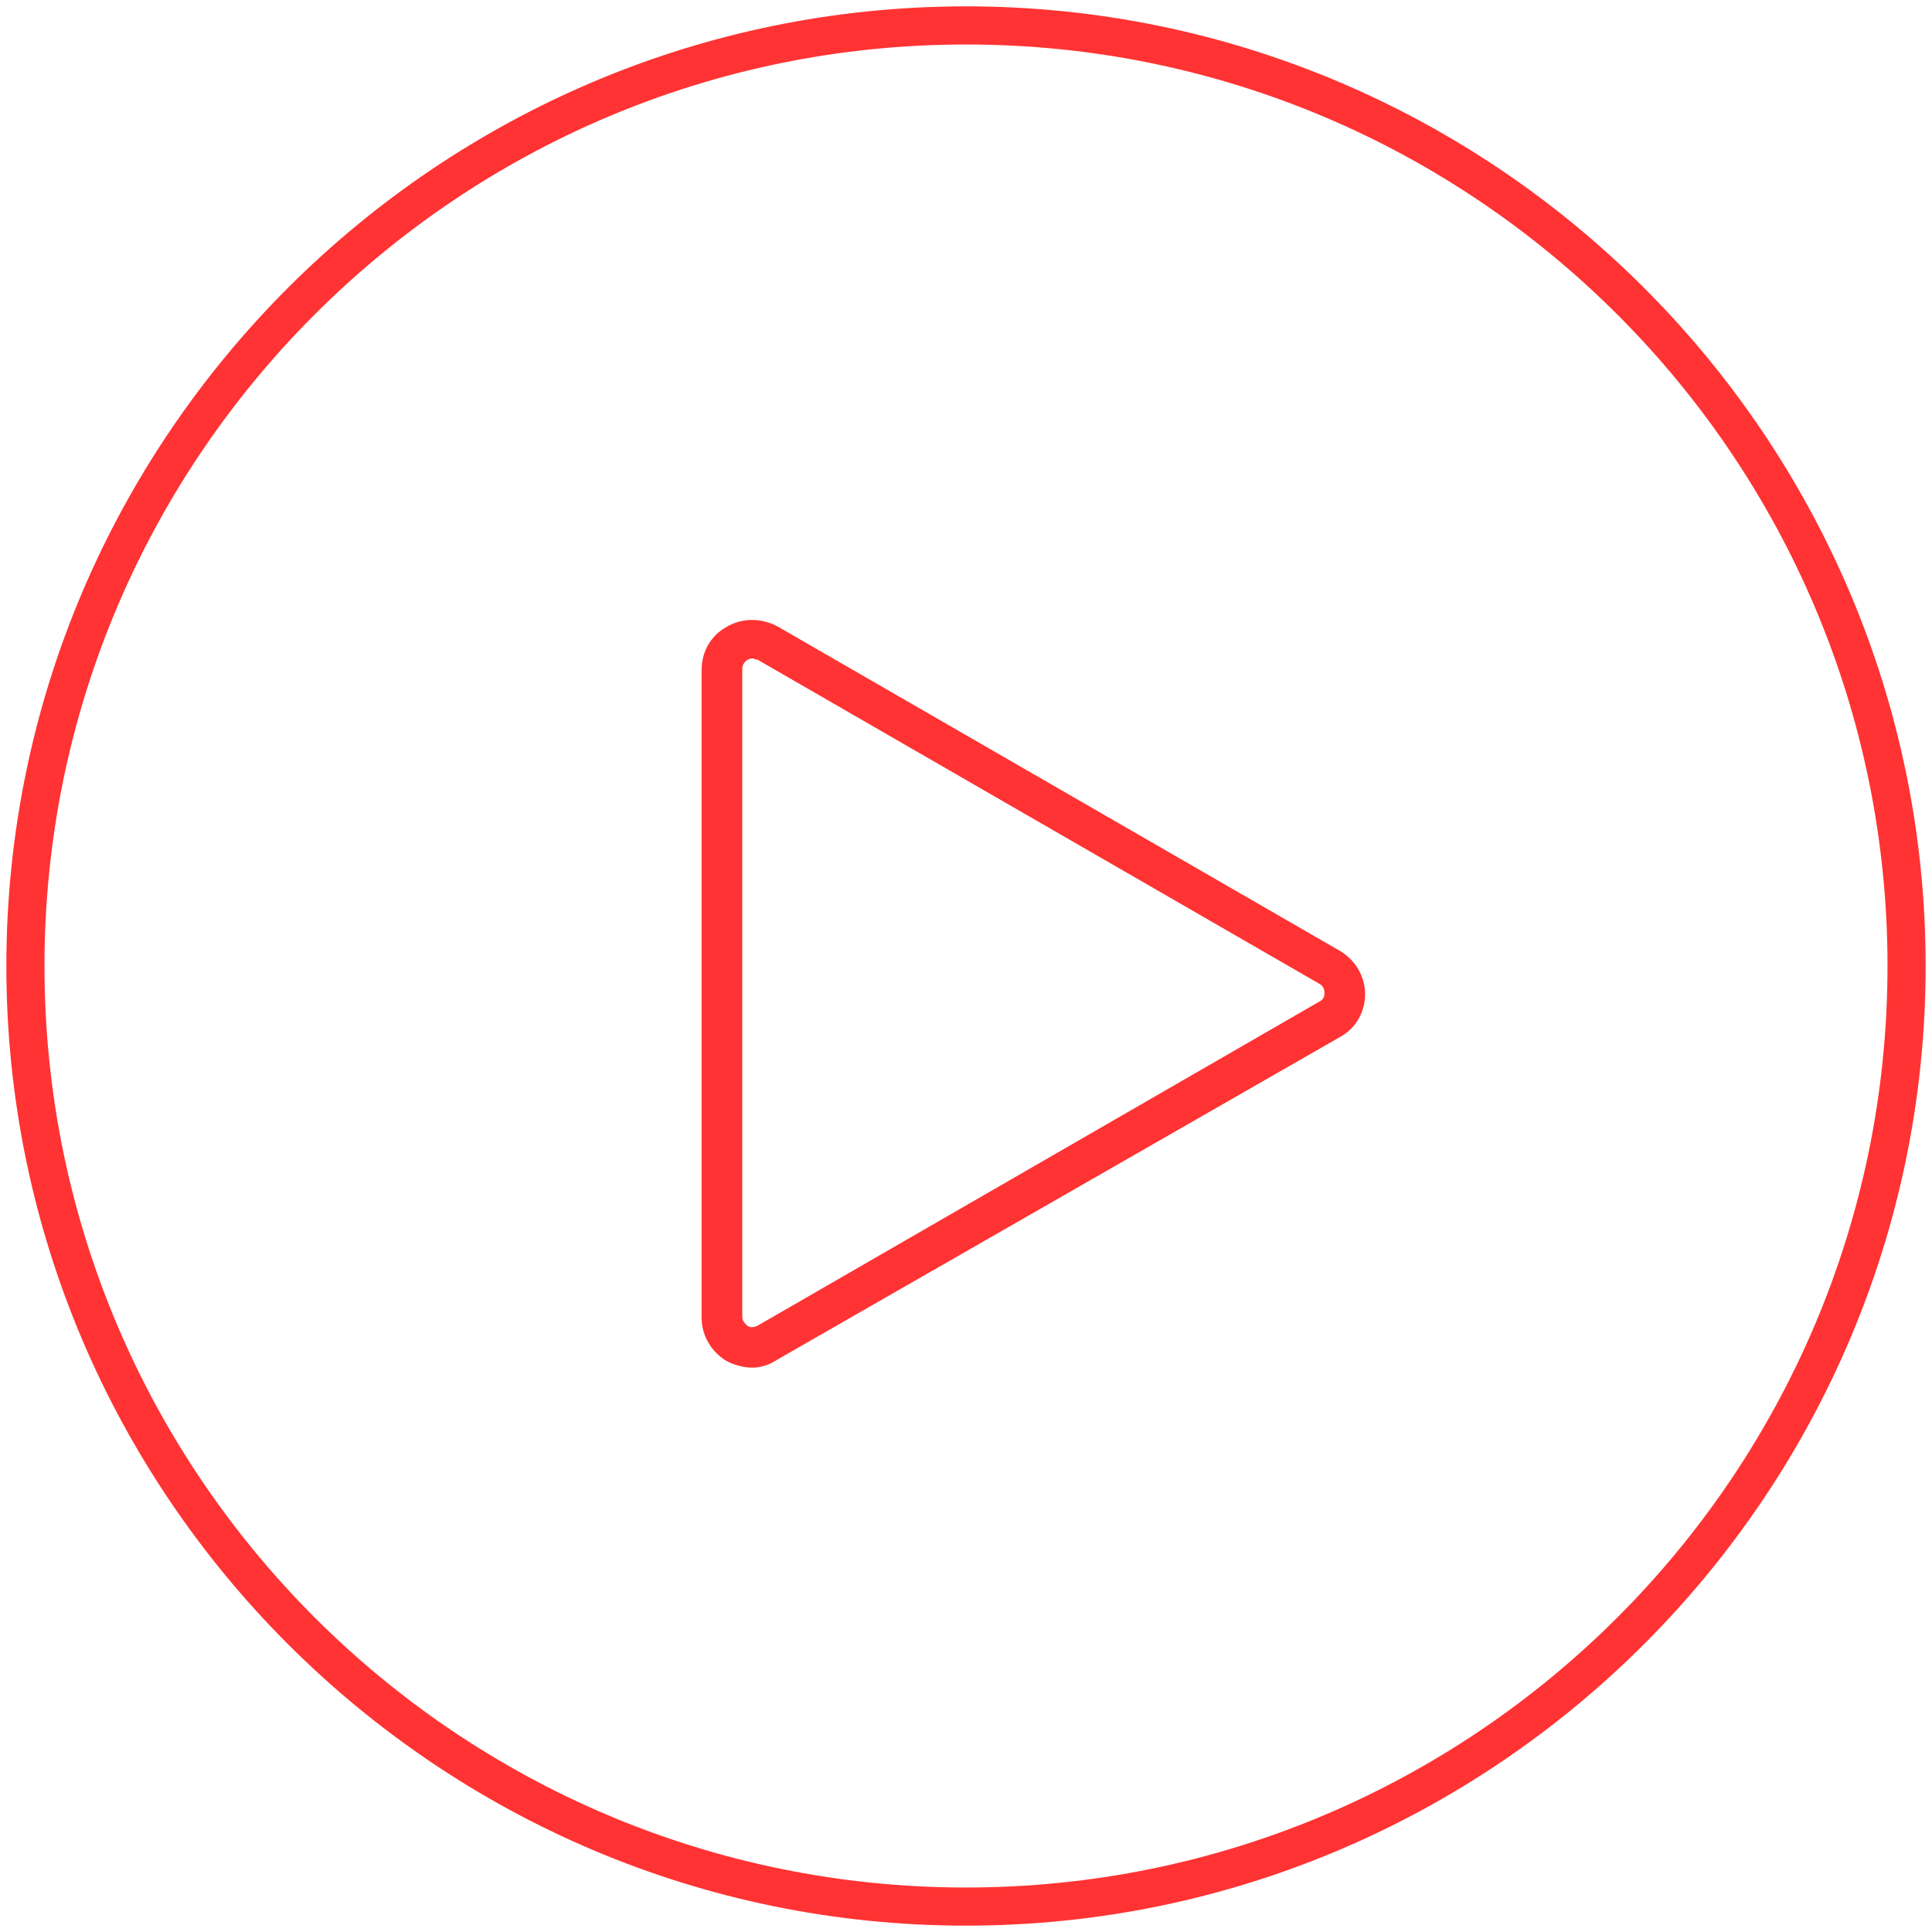 <?xml version="1.0" encoding="utf-8"?>
<!-- Generator: Adobe Illustrator 24.0.1, SVG Export Plug-In . SVG Version: 6.00 Build 0)  -->
<svg version="1.1" id="Calque_1" xmlns="http://www.w3.org/2000/svg" xmlns:xlink="http://www.w3.org/1999/xlink" x="0px" y="0px"
	 width="152px" height="152px" viewBox="0 0 152 152" style="enable-background:new 0 0 152 152;" xml:space="preserve">
<g>
	<path style="fill:#FF3333;" d="M76,151.5c-41.6,0-75.5-33.9-75.5-75.5S34.4,0.5,76,0.5s75.5,33.9,75.5,75.5S117.6,151.5,76,151.5z
		 M76,3.5C36,3.5,3.5,36,3.5,76S36,148.5,76,148.5S148.5,116,148.5,76S116,3.5,76,3.5z"/>
	<path style="fill:#FF3333;" d="M59.2,107.6c-0.7,0-1.4-0.2-2-0.5c-1.2-0.7-2-2-2-3.4v-51c0-1.4,0.7-2.7,2-3.4c1.2-0.7,2.7-0.7,4,0
		l44.2,25.5c1.2,0.7,2,2,2,3.4s-0.7,2.7-2,3.4L61.1,107C60.5,107.4,59.8,107.6,59.2,107.6z M59.2,51.8c-0.2,0-0.3,0.1-0.4,0.1
		c-0.1,0.1-0.4,0.3-0.4,0.7v51c0,0.4,0.3,0.6,0.4,0.7c0.1,0.1,0.4,0.2,0.8,0l44.2-25.5c0.4-0.2,0.4-0.5,0.4-0.7c0-0.1,0-0.5-0.4-0.7
		L59.6,51.9C59.4,51.9,59.3,51.8,59.2,51.8z"/>
</g>
</svg>
